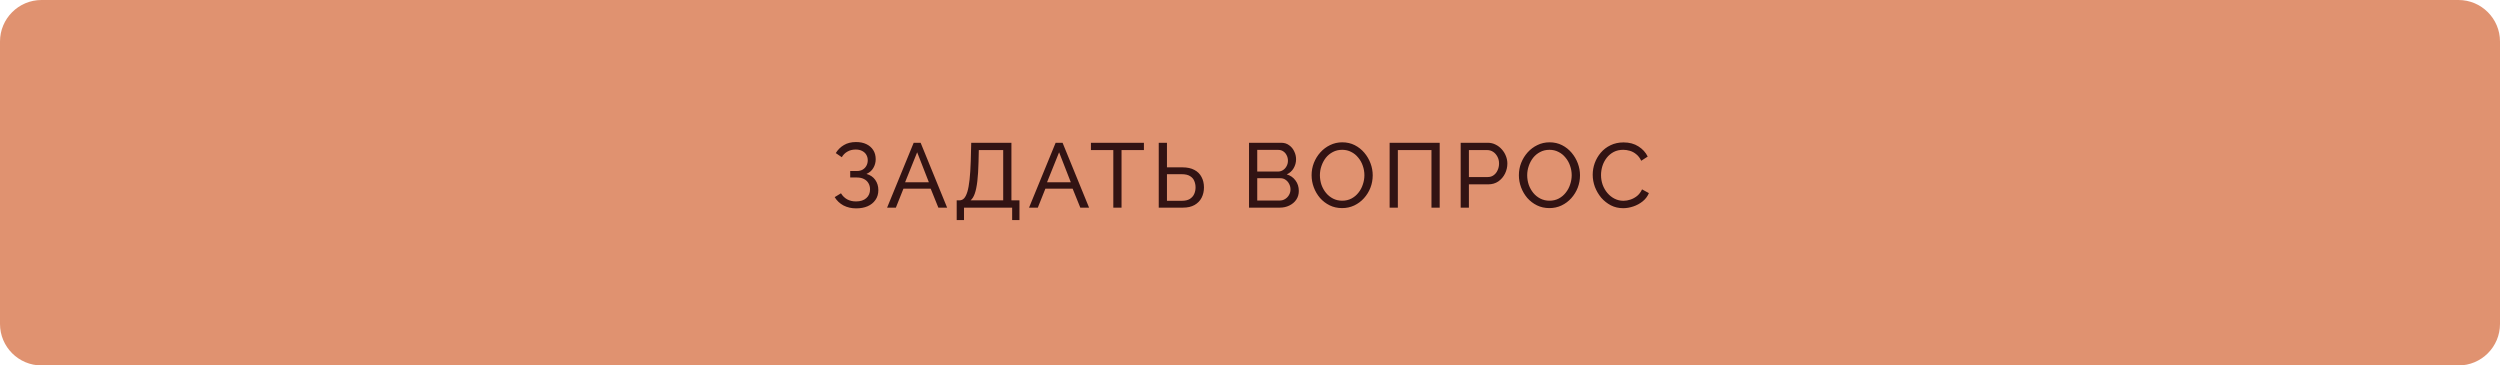 <?xml version="1.0" encoding="UTF-8"?> <svg xmlns="http://www.w3.org/2000/svg" width="301" height="44" viewBox="0 0 301 44" fill="none"> <path d="M0 5C0 2.239 2.239 0 5 0H296C298.761 0 301 2.239 301 5V39C301 41.761 298.761 44 296 44H5C2.239 44 0 41.761 0 39V5Z" fill="#E09270"></path> <path d="M103.08 25.088C102.515 25.088 102.006 24.971 101.551 24.736C101.104 24.494 100.752 24.16 100.495 23.735L101.254 23.273C101.437 23.581 101.683 23.823 101.991 23.999C102.299 24.168 102.655 24.252 103.058 24.252C103.593 24.252 104.008 24.12 104.301 23.856C104.602 23.592 104.752 23.24 104.752 22.8C104.752 22.521 104.69 22.276 104.565 22.063C104.44 21.843 104.261 21.674 104.026 21.557C103.791 21.432 103.505 21.37 103.168 21.37H102.365V20.589H103.179C103.443 20.589 103.67 20.534 103.861 20.424C104.059 20.307 104.209 20.153 104.312 19.962C104.422 19.764 104.477 19.544 104.477 19.302C104.477 19.045 104.418 18.822 104.301 18.631C104.184 18.433 104.015 18.279 103.795 18.169C103.582 18.059 103.326 18.004 103.025 18.004C102.644 18.004 102.31 18.088 102.024 18.257C101.738 18.418 101.514 18.642 101.353 18.928L100.627 18.433C100.876 18.022 101.203 17.7 101.606 17.465C102.009 17.223 102.497 17.102 103.069 17.102C103.546 17.102 103.96 17.186 104.312 17.355C104.664 17.524 104.939 17.762 105.137 18.07C105.335 18.378 105.434 18.745 105.434 19.17C105.434 19.551 105.339 19.903 105.148 20.226C104.965 20.541 104.69 20.78 104.323 20.941C104.778 21.066 105.13 21.304 105.379 21.656C105.628 22.008 105.753 22.419 105.753 22.888C105.753 23.35 105.636 23.746 105.401 24.076C105.174 24.406 104.858 24.659 104.455 24.835C104.059 25.004 103.601 25.088 103.08 25.088ZM110.008 17.19H110.844L114.034 25H112.978L112.054 22.712H108.776L107.863 25H106.807L110.008 17.19ZM111.834 21.942L110.426 18.334L108.974 21.942H111.834ZM115.186 26.496V24.12H115.538C115.744 24.12 115.923 24.039 116.077 23.878C116.231 23.709 116.363 23.445 116.473 23.086C116.583 22.719 116.671 22.232 116.737 21.623C116.803 21.014 116.851 20.263 116.88 19.368L116.935 17.19H121.775V24.12H122.743V26.496H121.863V25H116.066V26.496H115.186ZM116.858 24.12H120.785V18.07H117.848L117.815 19.489C117.793 20.413 117.746 21.187 117.672 21.81C117.599 22.433 117.496 22.932 117.364 23.306C117.232 23.68 117.064 23.951 116.858 24.12ZM127.098 17.19H127.934L131.124 25H130.068L129.144 22.712H125.866L124.953 25H123.897L127.098 17.19ZM128.924 21.942L127.516 18.334L126.064 21.942H128.924ZM137.728 18.07H135.033V25H134.043V18.07H131.348V17.19H137.728V18.07ZM139.512 25V17.19H140.502V20.149H142.372C142.944 20.149 143.421 20.252 143.802 20.457C144.184 20.655 144.47 20.937 144.66 21.304C144.858 21.663 144.957 22.085 144.957 22.569C144.957 23.024 144.862 23.438 144.671 23.812C144.481 24.179 144.198 24.468 143.824 24.681C143.45 24.894 142.988 25 142.438 25H139.512ZM140.502 24.175H142.306C142.695 24.175 143.01 24.102 143.252 23.955C143.494 23.801 143.67 23.603 143.78 23.361C143.89 23.112 143.945 22.848 143.945 22.569C143.945 22.29 143.894 22.03 143.791 21.788C143.696 21.546 143.527 21.352 143.285 21.205C143.043 21.051 142.713 20.974 142.295 20.974H140.502V24.175ZM156.377 22.987C156.377 23.39 156.274 23.742 156.069 24.043C155.864 24.344 155.585 24.578 155.233 24.747C154.888 24.916 154.507 25 154.089 25H150.382V17.19H154.265C154.632 17.19 154.947 17.289 155.211 17.487C155.482 17.678 155.688 17.927 155.827 18.235C155.974 18.536 156.047 18.851 156.047 19.181C156.047 19.562 155.948 19.922 155.75 20.259C155.559 20.589 155.284 20.835 154.925 20.996C155.372 21.128 155.724 21.374 155.981 21.733C156.245 22.085 156.377 22.503 156.377 22.987ZM155.376 22.811C155.376 22.569 155.321 22.345 155.211 22.14C155.108 21.935 154.965 21.77 154.782 21.645C154.606 21.52 154.401 21.458 154.166 21.458H151.372V24.142H154.089C154.331 24.142 154.547 24.08 154.738 23.955C154.936 23.83 155.09 23.669 155.2 23.471C155.317 23.266 155.376 23.046 155.376 22.811ZM151.372 18.048V20.655H153.858C154.093 20.655 154.298 20.596 154.474 20.479C154.657 20.362 154.8 20.204 154.903 20.006C155.013 19.808 155.068 19.592 155.068 19.357C155.068 19.108 155.017 18.888 154.914 18.697C154.819 18.499 154.683 18.341 154.507 18.224C154.338 18.107 154.144 18.048 153.924 18.048H151.372ZM161.59 25.055C161.04 25.055 160.541 24.945 160.094 24.725C159.647 24.505 159.258 24.208 158.928 23.834C158.605 23.453 158.356 23.027 158.18 22.558C158.004 22.081 157.916 21.594 157.916 21.095C157.916 20.574 158.008 20.079 158.191 19.61C158.382 19.133 158.642 18.712 158.972 18.345C159.309 17.971 159.702 17.678 160.149 17.465C160.596 17.245 161.084 17.135 161.612 17.135C162.162 17.135 162.661 17.249 163.108 17.476C163.555 17.703 163.94 18.008 164.263 18.389C164.586 18.77 164.835 19.196 165.011 19.665C165.187 20.134 165.275 20.615 165.275 21.106C165.275 21.627 165.183 22.125 165 22.602C164.817 23.071 164.556 23.493 164.219 23.867C163.889 24.234 163.5 24.523 163.053 24.736C162.606 24.949 162.118 25.055 161.59 25.055ZM158.917 21.095C158.917 21.491 158.979 21.876 159.104 22.25C159.236 22.617 159.419 22.943 159.654 23.229C159.889 23.515 160.171 23.742 160.501 23.911C160.831 24.08 161.198 24.164 161.601 24.164C162.019 24.164 162.393 24.076 162.723 23.9C163.053 23.724 163.332 23.489 163.559 23.196C163.794 22.903 163.97 22.573 164.087 22.206C164.212 21.839 164.274 21.469 164.274 21.095C164.274 20.699 164.208 20.318 164.076 19.951C163.951 19.584 163.768 19.258 163.526 18.972C163.291 18.679 163.009 18.451 162.679 18.29C162.356 18.121 161.997 18.037 161.601 18.037C161.183 18.037 160.809 18.125 160.479 18.301C160.149 18.47 159.867 18.701 159.632 18.994C159.405 19.287 159.229 19.617 159.104 19.984C158.979 20.343 158.917 20.714 158.917 21.095ZM167.311 25V17.19H173.339V25H172.349V18.07H168.301V25H167.311ZM175.866 25V17.19H179.122C179.467 17.19 179.782 17.263 180.068 17.41C180.354 17.549 180.603 17.74 180.816 17.982C181.029 18.217 181.194 18.484 181.311 18.785C181.428 19.078 181.487 19.379 181.487 19.687C181.487 20.112 181.392 20.519 181.201 20.908C181.01 21.289 180.743 21.601 180.398 21.843C180.053 22.078 179.65 22.195 179.188 22.195H176.856V25H175.866ZM176.856 21.315H179.133C179.404 21.315 179.639 21.242 179.837 21.095C180.042 20.948 180.2 20.75 180.31 20.501C180.427 20.252 180.486 19.98 180.486 19.687C180.486 19.379 180.42 19.104 180.288 18.862C180.156 18.613 179.984 18.418 179.771 18.279C179.558 18.14 179.324 18.07 179.067 18.07H176.856V21.315ZM186.548 25.055C185.998 25.055 185.499 24.945 185.052 24.725C184.604 24.505 184.216 24.208 183.886 23.834C183.563 23.453 183.314 23.027 183.138 22.558C182.962 22.081 182.874 21.594 182.874 21.095C182.874 20.574 182.965 20.079 183.149 19.61C183.339 19.133 183.6 18.712 183.93 18.345C184.267 17.971 184.659 17.678 185.107 17.465C185.554 17.245 186.042 17.135 186.57 17.135C187.12 17.135 187.618 17.249 188.066 17.476C188.513 17.703 188.898 18.008 189.221 18.389C189.543 18.77 189.793 19.196 189.969 19.665C190.145 20.134 190.233 20.615 190.233 21.106C190.233 21.627 190.141 22.125 189.958 22.602C189.774 23.071 189.514 23.493 189.177 23.867C188.847 24.234 188.458 24.523 188.011 24.736C187.563 24.949 187.076 25.055 186.548 25.055ZM183.875 21.095C183.875 21.491 183.937 21.876 184.062 22.25C184.194 22.617 184.377 22.943 184.612 23.229C184.846 23.515 185.129 23.742 185.459 23.911C185.789 24.08 186.155 24.164 186.559 24.164C186.977 24.164 187.351 24.076 187.681 23.9C188.011 23.724 188.289 23.489 188.517 23.196C188.751 22.903 188.927 22.573 189.045 22.206C189.169 21.839 189.232 21.469 189.232 21.095C189.232 20.699 189.166 20.318 189.034 19.951C188.909 19.584 188.726 19.258 188.484 18.972C188.249 18.679 187.967 18.451 187.637 18.29C187.314 18.121 186.955 18.037 186.559 18.037C186.141 18.037 185.767 18.125 185.437 18.301C185.107 18.47 184.824 18.701 184.59 18.994C184.362 19.287 184.186 19.617 184.062 19.984C183.937 20.343 183.875 20.714 183.875 21.095ZM191.762 21.04C191.762 20.563 191.843 20.098 192.004 19.643C192.173 19.181 192.415 18.763 192.73 18.389C193.053 18.008 193.445 17.707 193.907 17.487C194.369 17.26 194.893 17.146 195.48 17.146C196.177 17.146 196.774 17.307 197.273 17.63C197.772 17.945 198.142 18.352 198.384 18.851L197.603 19.357C197.449 19.027 197.251 18.767 197.009 18.576C196.774 18.378 196.518 18.239 196.239 18.158C195.968 18.077 195.7 18.037 195.436 18.037C195.003 18.037 194.618 18.125 194.281 18.301C193.951 18.477 193.672 18.712 193.445 19.005C193.218 19.298 193.045 19.628 192.928 19.995C192.818 20.354 192.763 20.717 192.763 21.084C192.763 21.487 192.829 21.876 192.961 22.25C193.1 22.624 193.291 22.954 193.533 23.24C193.775 23.526 194.061 23.753 194.391 23.922C194.721 24.091 195.08 24.175 195.469 24.175C195.74 24.175 196.019 24.127 196.305 24.032C196.591 23.937 196.859 23.79 197.108 23.592C197.357 23.387 197.555 23.123 197.702 22.8L198.527 23.251C198.366 23.64 198.116 23.97 197.779 24.241C197.442 24.512 197.064 24.718 196.646 24.857C196.235 24.996 195.828 25.066 195.425 25.066C194.89 25.066 194.398 24.952 193.951 24.725C193.504 24.49 193.115 24.182 192.785 23.801C192.462 23.412 192.209 22.98 192.026 22.503C191.85 22.019 191.762 21.531 191.762 21.04Z" fill="#321313"></path> </svg> 
